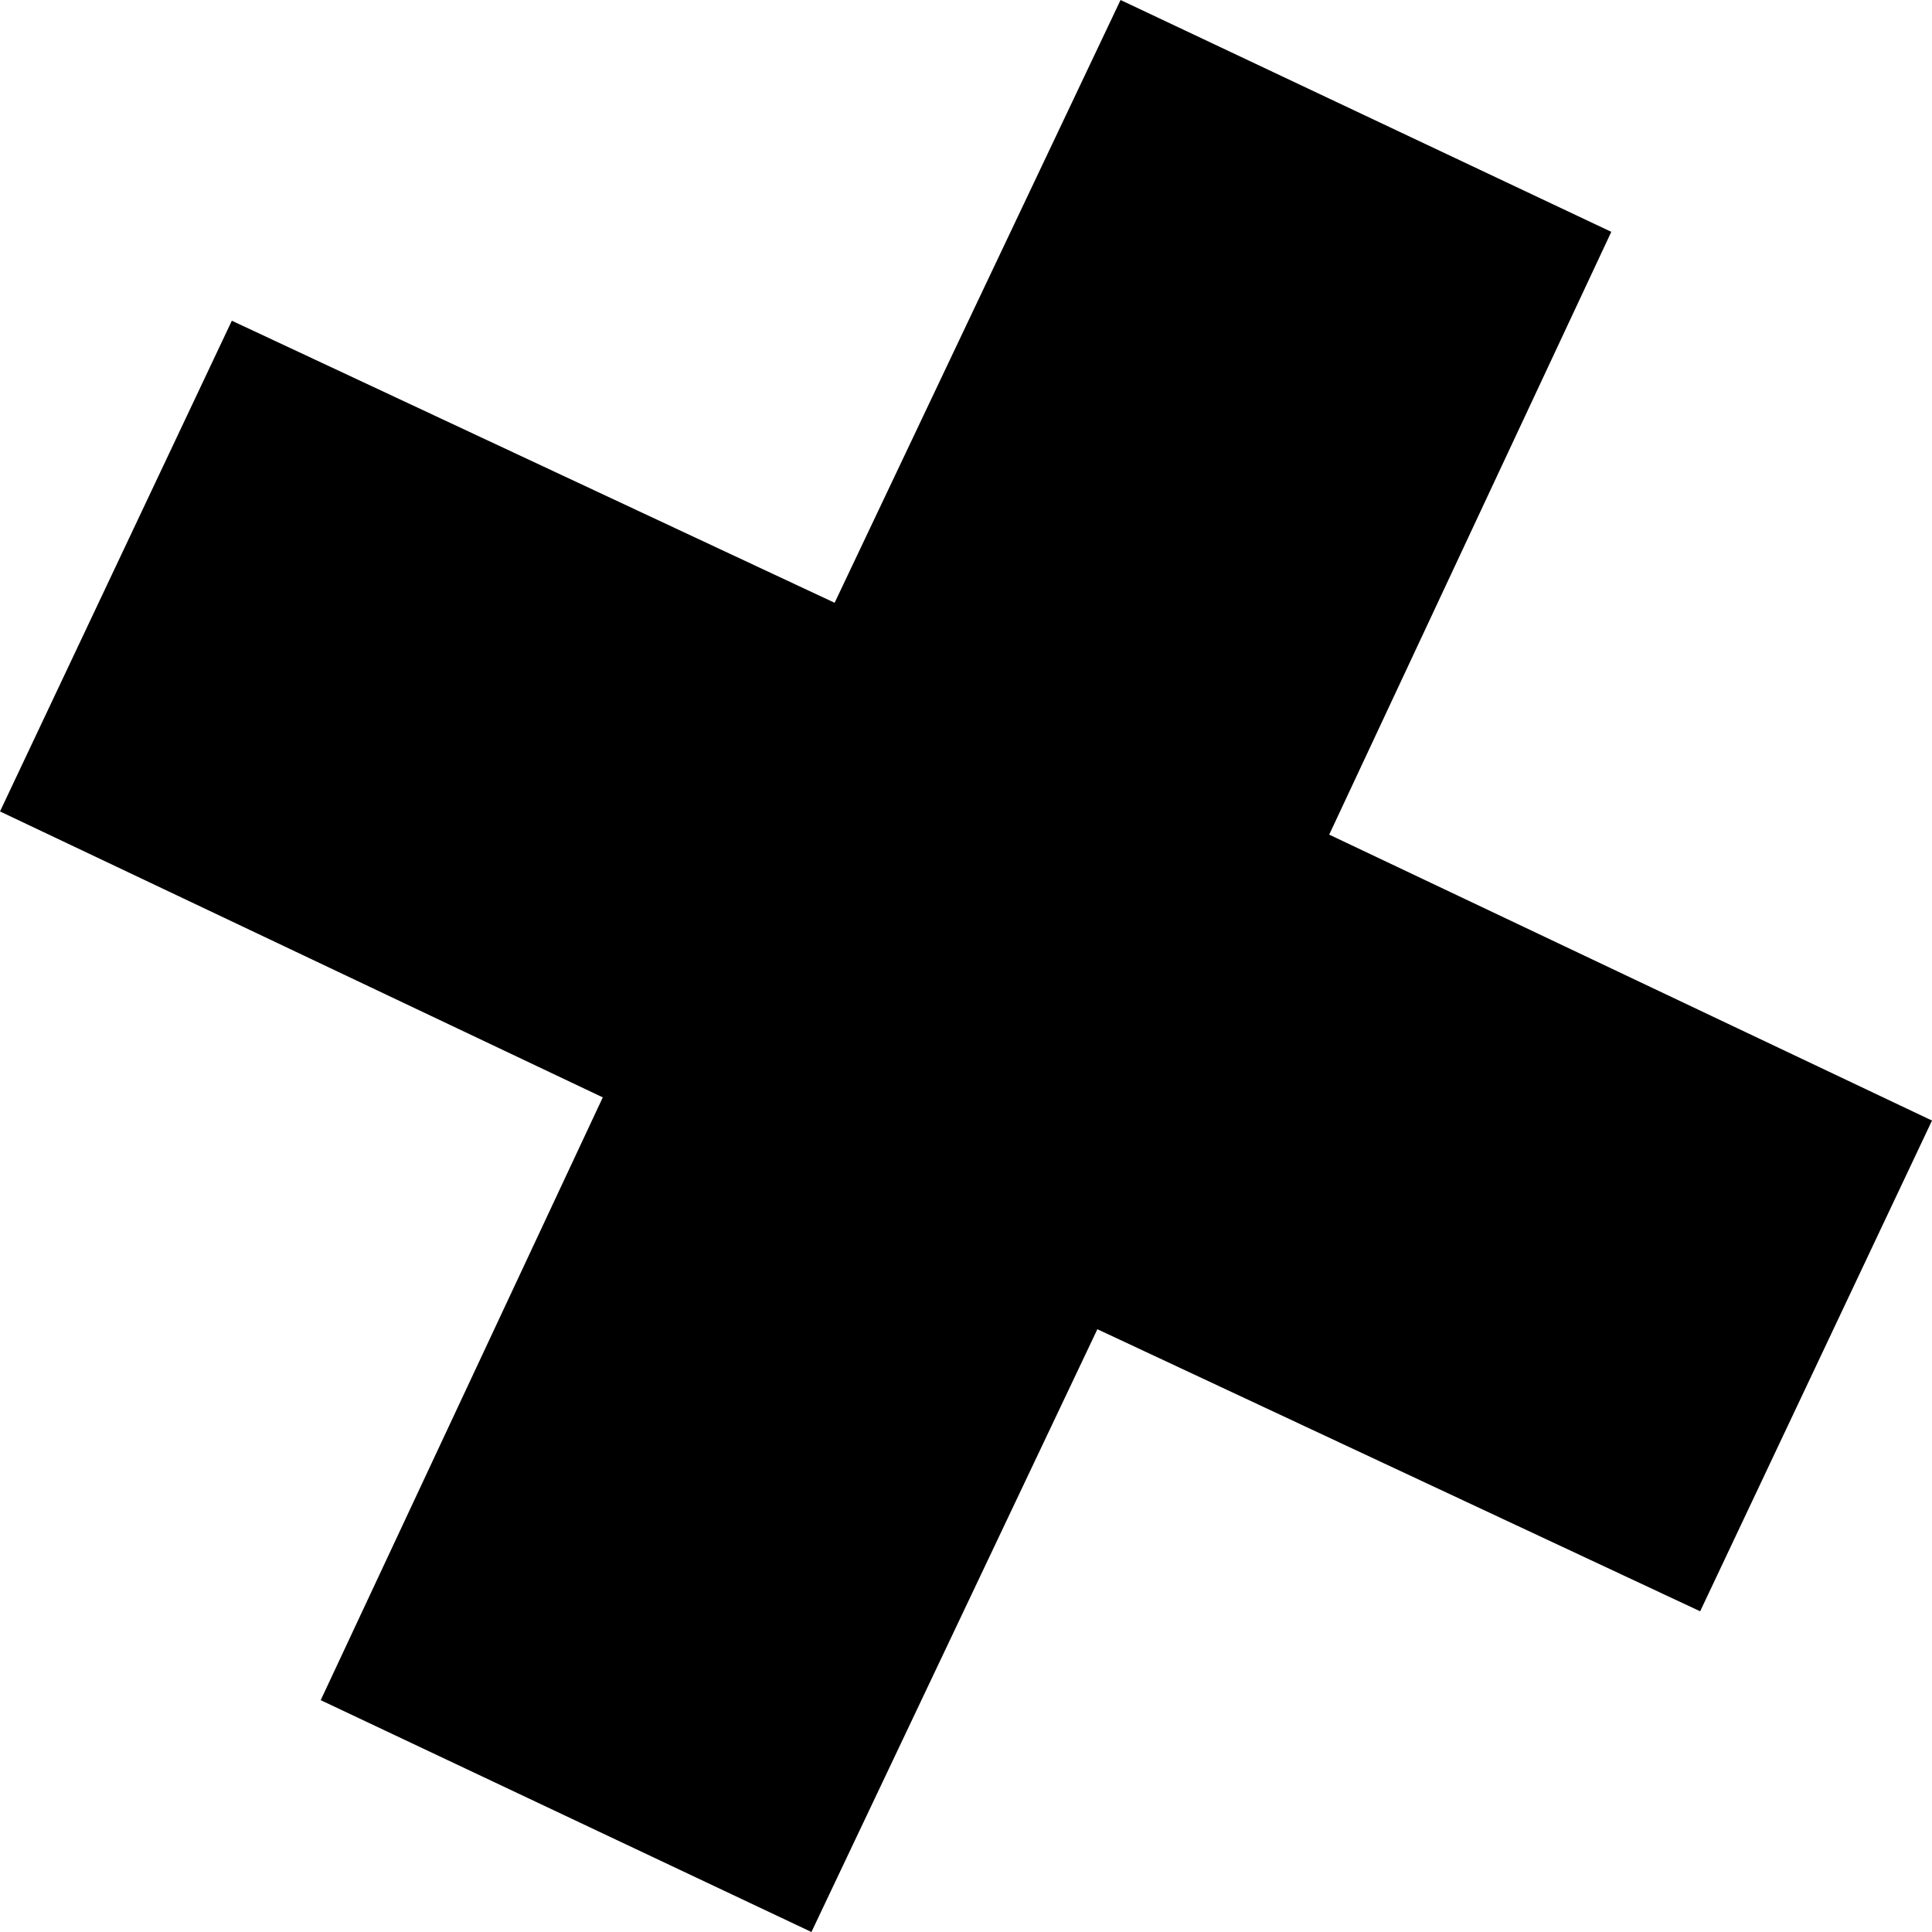 <?xml version="1.0" encoding="UTF-8"?>
<svg xmlns="http://www.w3.org/2000/svg" width="50" height="50" version="1.1" viewBox="0 0 50 50">
  <!-- Generator: Adobe Illustrator 28.7.1, SVG Export Plug-In . SVG Version: 1.2.0 Build 142)  -->
  <g>
    <g id="Ebene_1">
      <polygon points="50 29 34.4 21.6 41.7 6 29 0 21.6 15.6 6 8.3 0 21 15.6 28.4 8.3 44 21 50 28.4 34.4 44 41.7 50 29"/>
    </g>
  </g>
</svg>